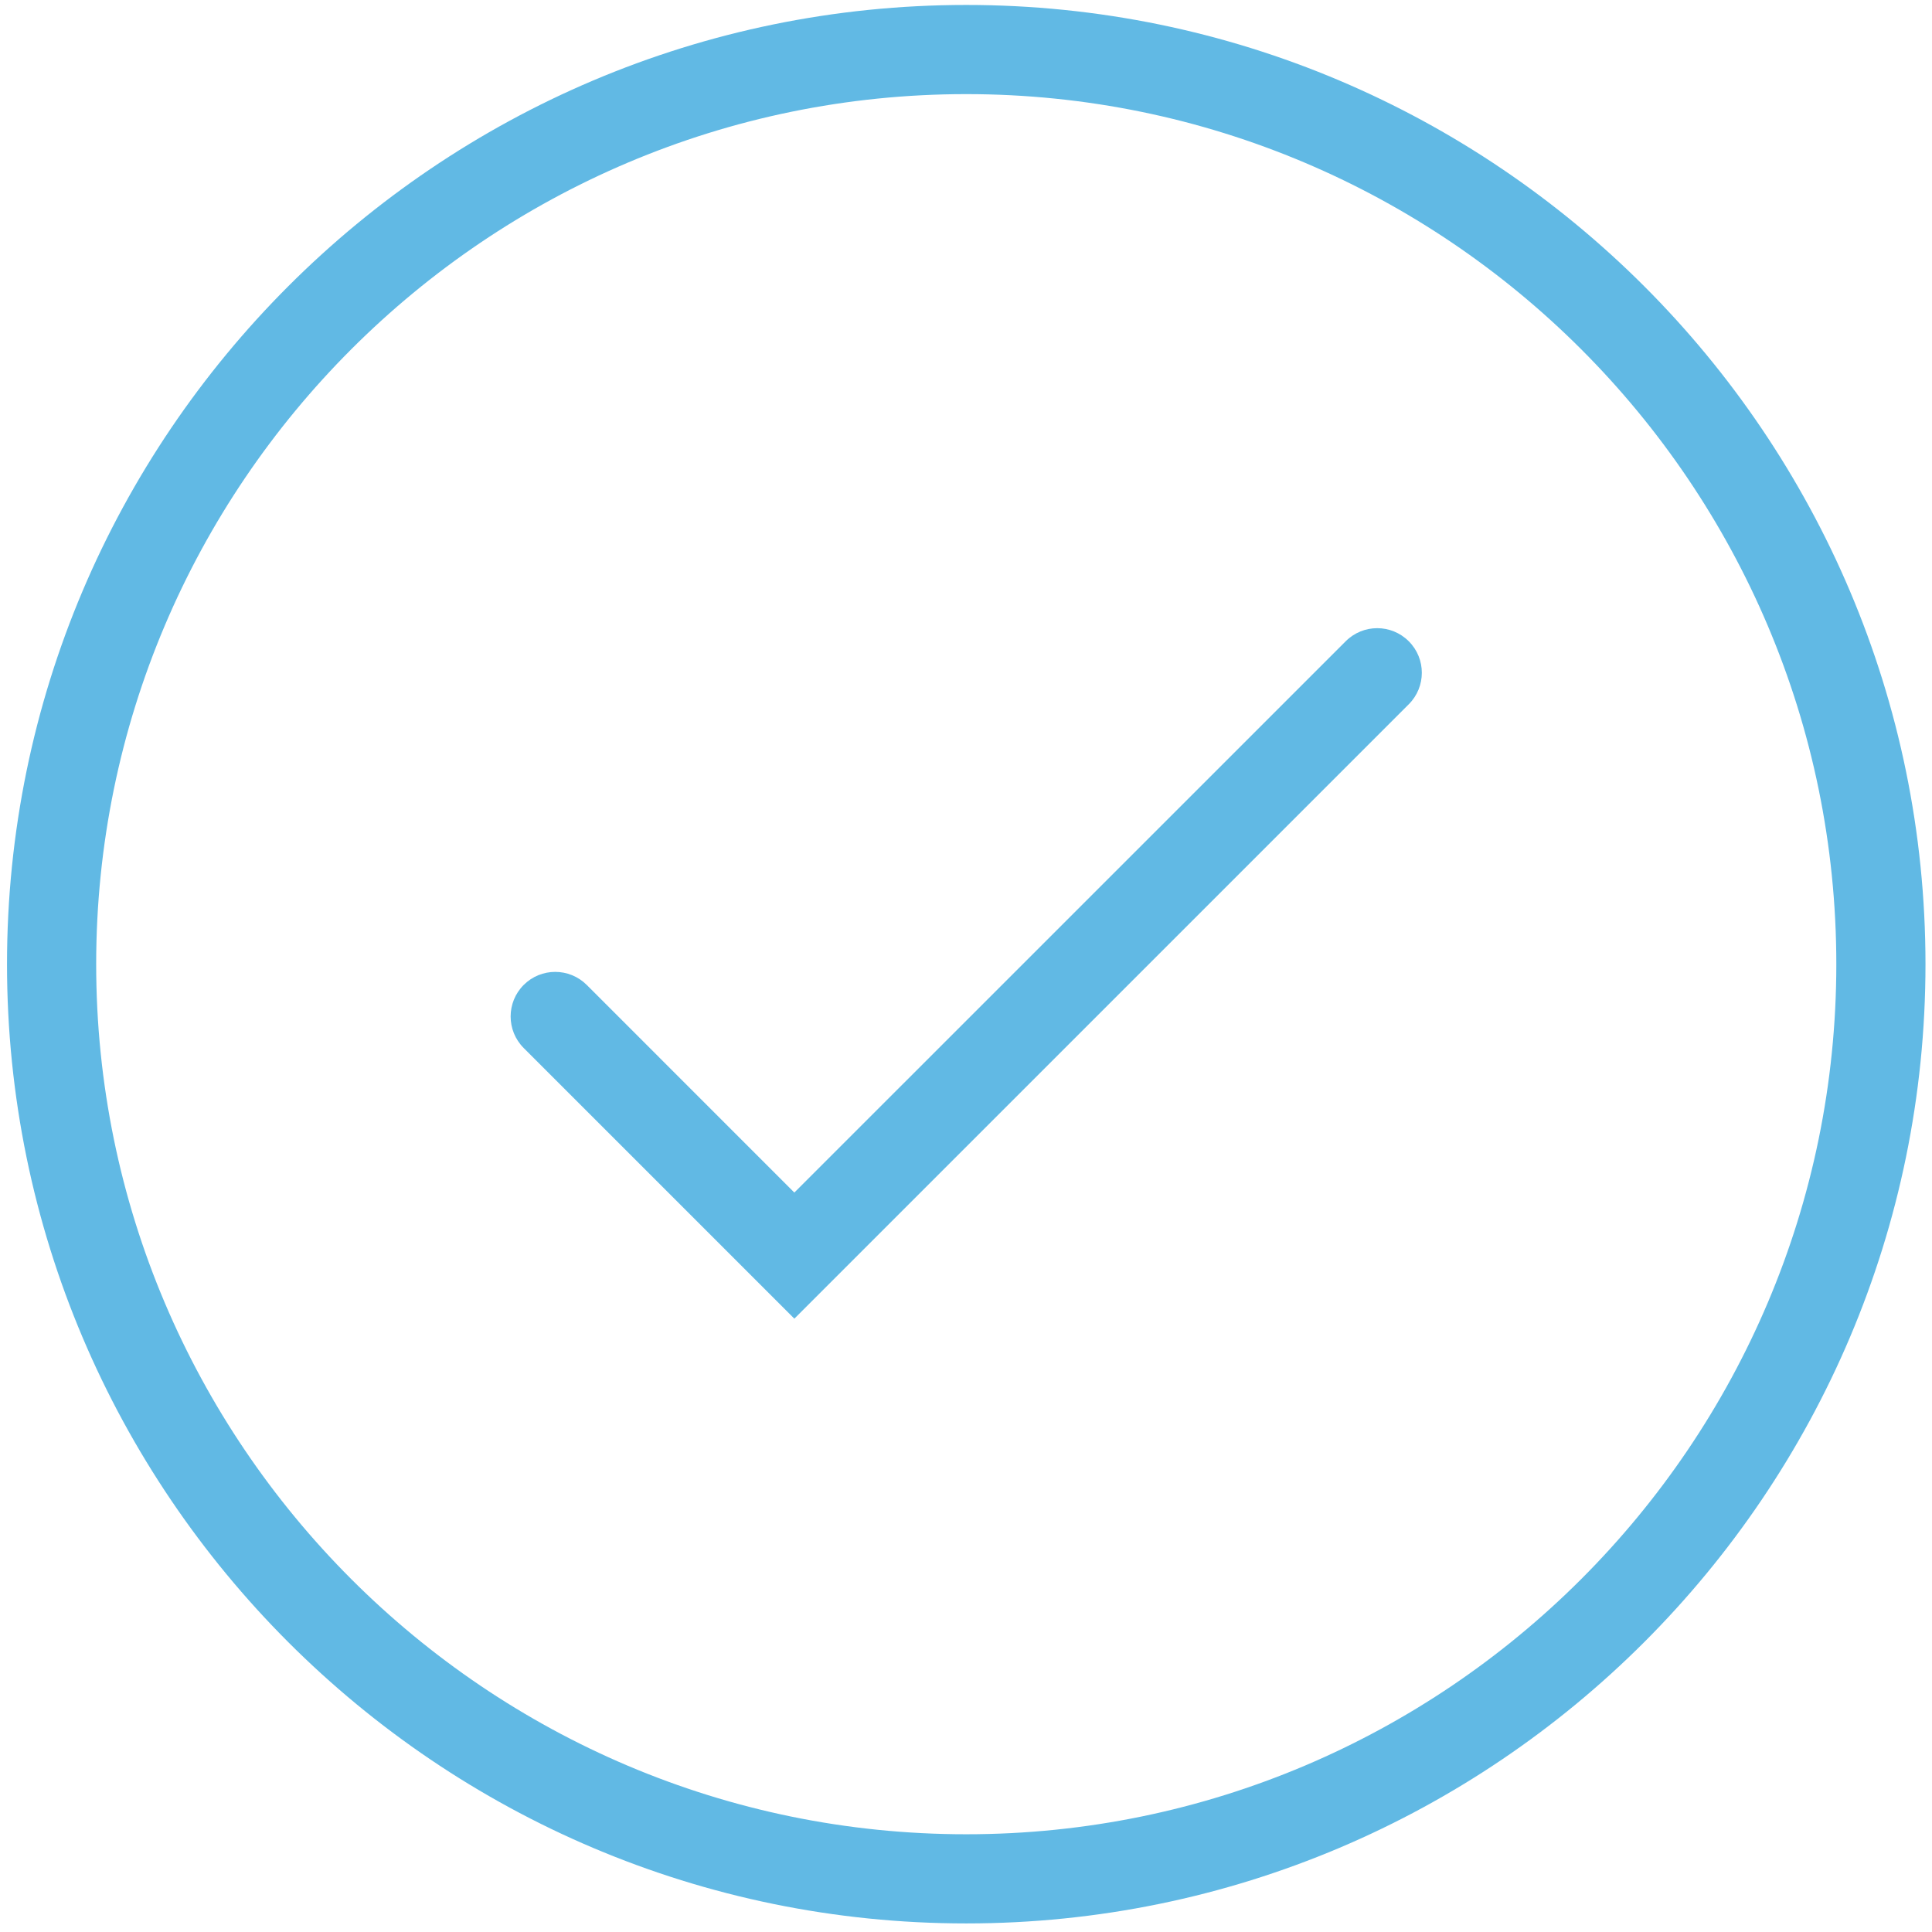 <?xml version="1.0" encoding="UTF-8" standalone="no"?>
<!DOCTYPE svg PUBLIC "-//W3C//DTD SVG 1.1//EN" "http://www.w3.org/Graphics/SVG/1.1/DTD/svg11.dtd">
<svg width="100%" height="100%" viewBox="0 0 78 78" version="1.1" xmlns="http://www.w3.org/2000/svg" xmlns:xlink="http://www.w3.org/1999/xlink" xml:space="preserve" style="fill-rule:evenodd;clip-rule:evenodd;stroke-linejoin:round;stroke-miterlimit:1.414;">
    <g transform="matrix(1,0,0,1,0.282,-1)">
        <g id="Group.-6">
            <g>
                <g id="Group.-3" transform="matrix(1,0,0,1,0,0.654)">
                    <path id="Fill.-1" d="M38.727,4.146C19.358,4.146 3.601,19.905 3.601,39.273C3.601,58.642 19.358,74.4 38.727,74.4C58.097,74.4 73.855,58.642 73.855,39.273C73.855,19.905 58.097,4.146 38.727,4.146M38.727,78C17.373,78 0.001,60.627 0.001,39.273C0.001,17.92 17.373,0.546 38.727,0.546C60.082,0.546 77.455,17.92 77.455,39.273C77.455,60.627 60.082,78 38.727,78" style="fill:rgb(97,185,228);"/>
                </g>
                <path id="Fill.-4" d="M31.788,54.238L20.861,43.311C20.158,42.607 20.158,41.467 20.861,40.764C21.563,40.062 22.703,40.062 23.406,40.764L31.788,49.147L54.048,26.889C54.751,26.185 55.89,26.185 56.593,26.889C57.297,27.592 57.297,28.731 56.593,29.434L31.788,54.238Z" style="fill:rgb(97,185,228);"/>
            </g>
        </g>
    </g>
</svg>
